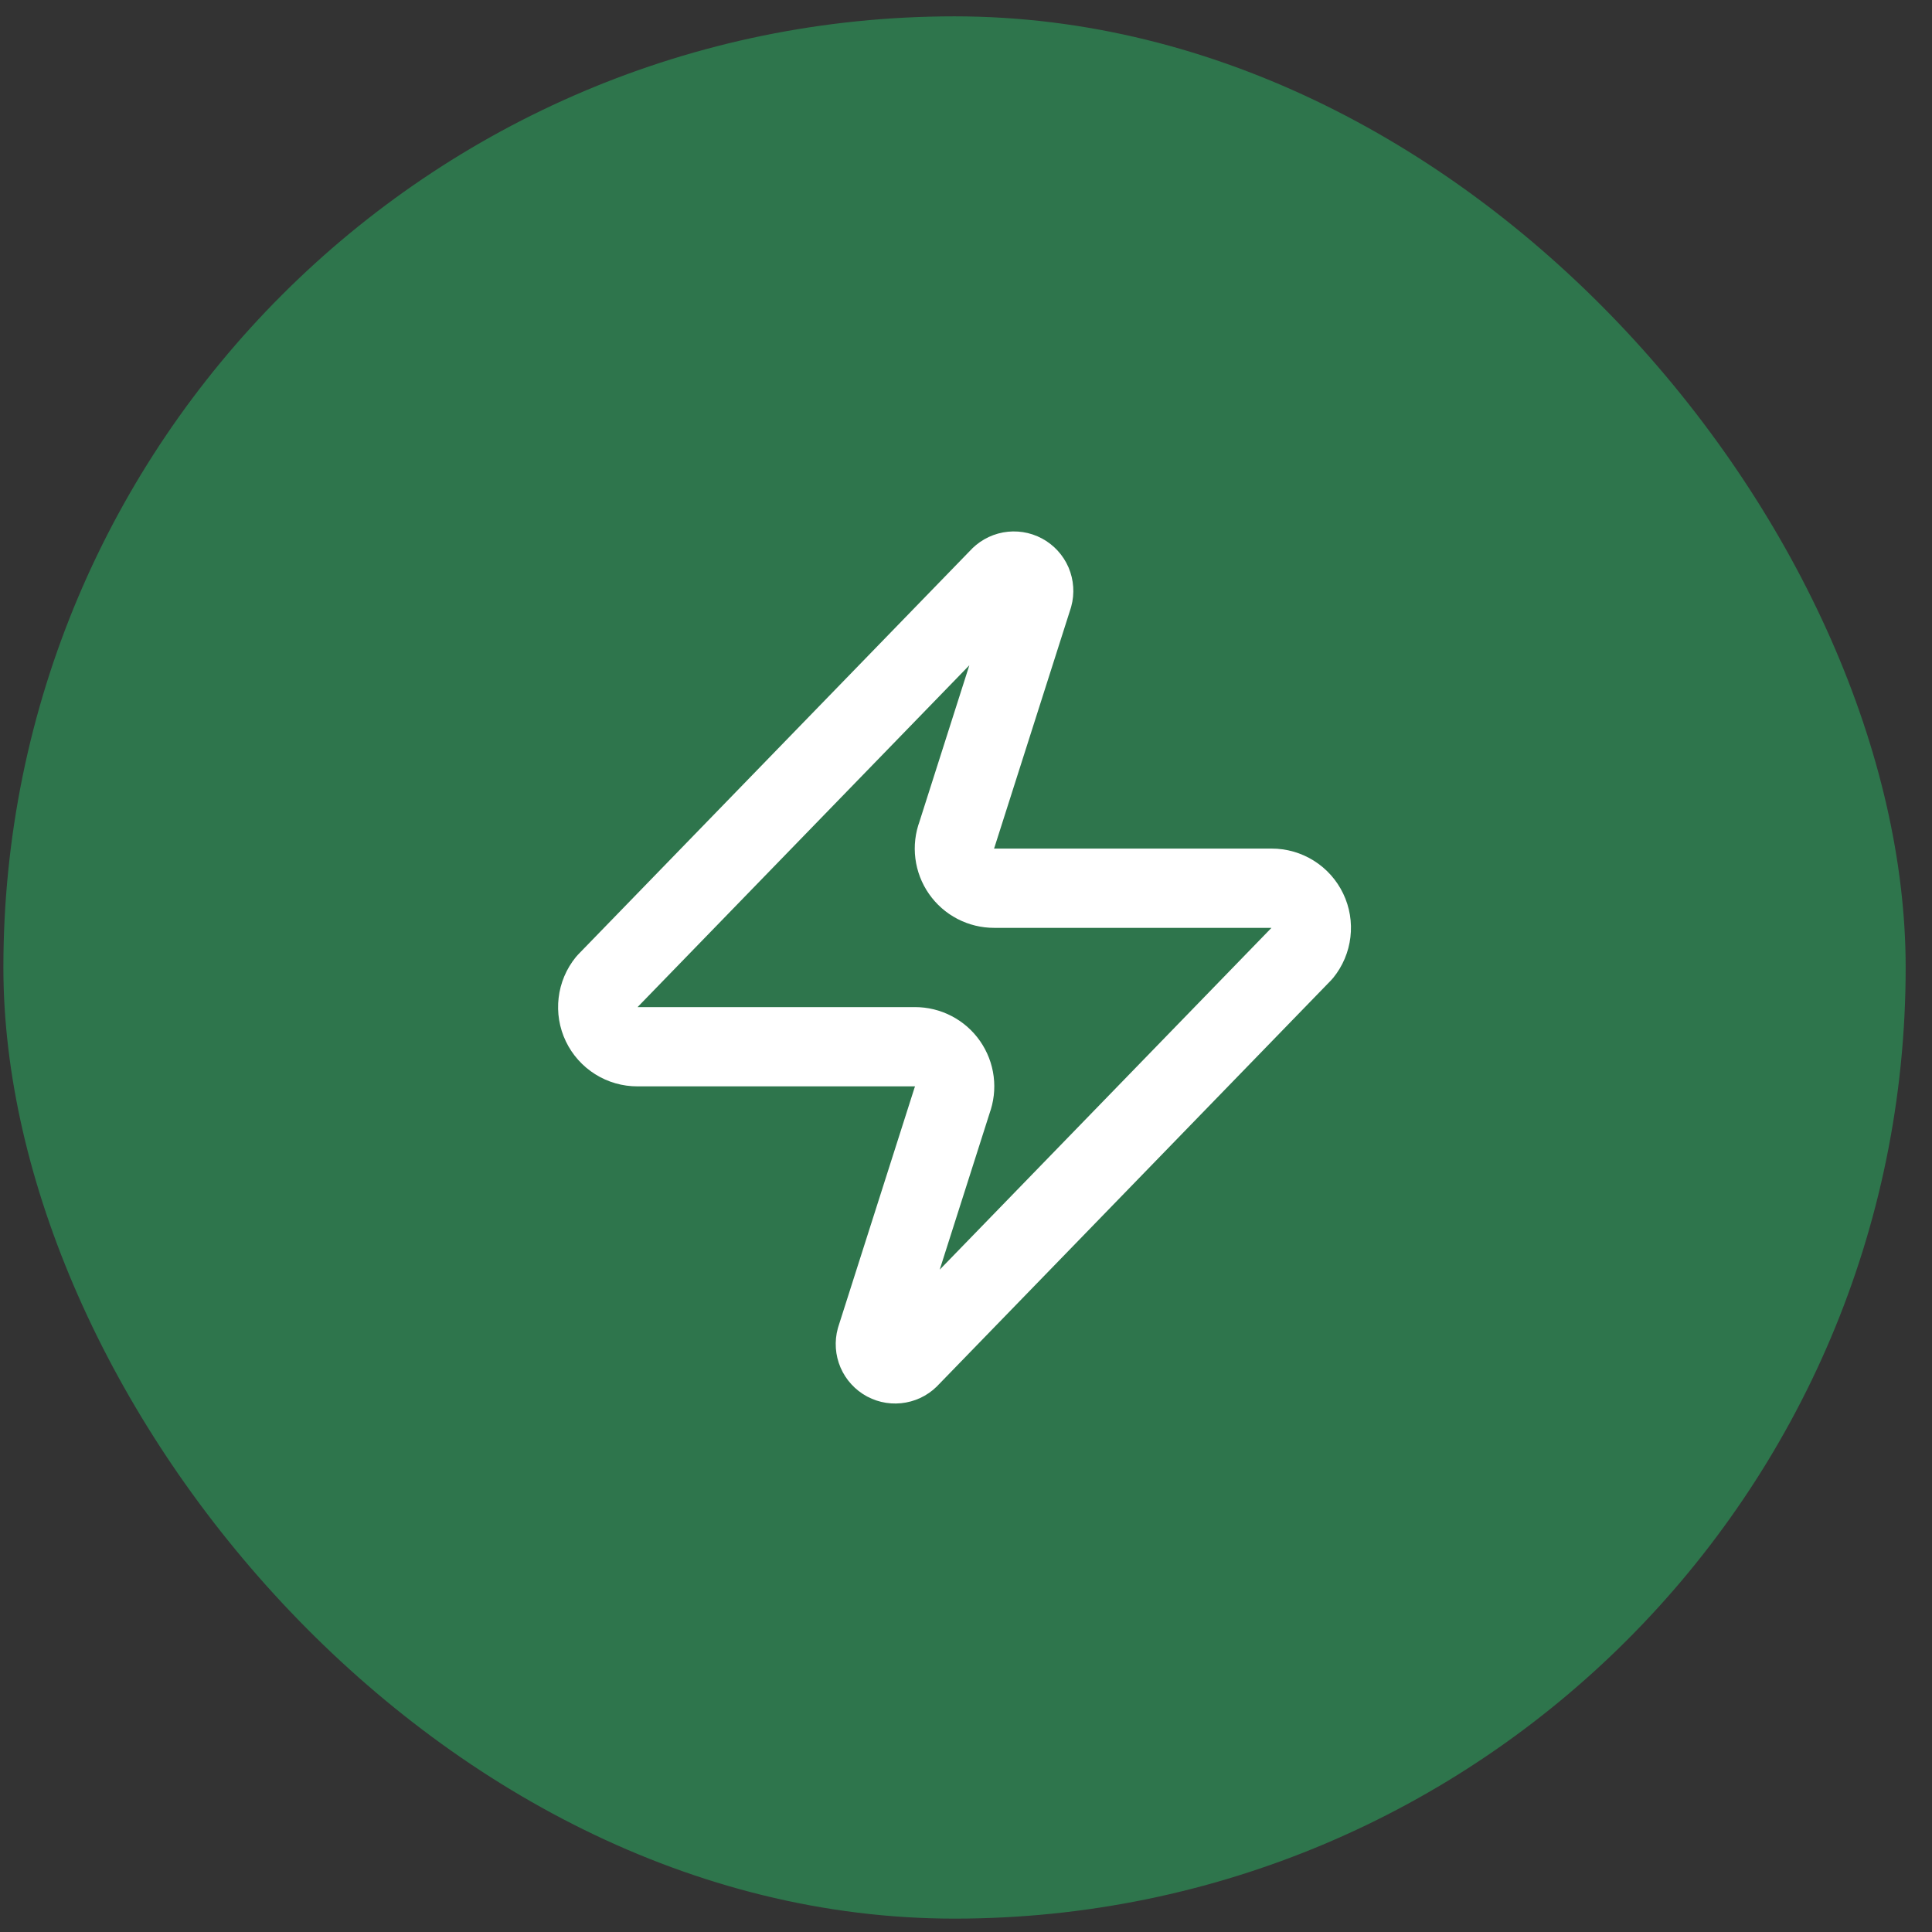<svg width="65" height="65" viewBox="0 0 65 65" fill="none" xmlns="http://www.w3.org/2000/svg">
<rect x="0" y="0" width="65" height="65" fill="#333333" stroke="none"/>
<rect x="0.114" y="0.55" width="64" height="64" rx="32" fill="#2E754C"/>
<path d="M21.447 35.216C21.195 35.217 20.948 35.147 20.734 35.012C20.52 34.878 20.349 34.686 20.24 34.459C20.131 34.231 20.089 33.977 20.119 33.727C20.148 33.476 20.248 33.239 20.407 33.043L33.607 19.443C33.706 19.329 33.841 19.252 33.99 19.224C34.139 19.197 34.292 19.22 34.426 19.292C34.559 19.363 34.664 19.478 34.724 19.616C34.783 19.756 34.794 19.911 34.754 20.056L32.194 28.083C32.118 28.285 32.093 28.502 32.12 28.716C32.147 28.93 32.225 29.135 32.349 29.312C32.472 29.489 32.636 29.633 32.828 29.733C33.019 29.832 33.232 29.884 33.447 29.883H42.781C43.033 29.882 43.28 29.953 43.494 30.087C43.708 30.221 43.879 30.413 43.988 30.641C44.097 30.868 44.139 31.122 44.109 31.373C44.08 31.623 43.98 31.86 43.821 32.056L30.621 45.656C30.522 45.771 30.387 45.848 30.238 45.875C30.089 45.903 29.936 45.879 29.802 45.808C29.669 45.736 29.564 45.622 29.504 45.483C29.445 45.344 29.434 45.189 29.474 45.043L32.034 37.016C32.109 36.814 32.135 36.597 32.108 36.383C32.081 36.169 32.002 35.965 31.879 35.788C31.756 35.611 31.592 35.466 31.4 35.367C31.209 35.267 30.996 35.216 30.781 35.216H21.447Z" stroke="white" stroke-width="2.667" stroke-linecap="round" stroke-linejoin="round"/>
</svg>
